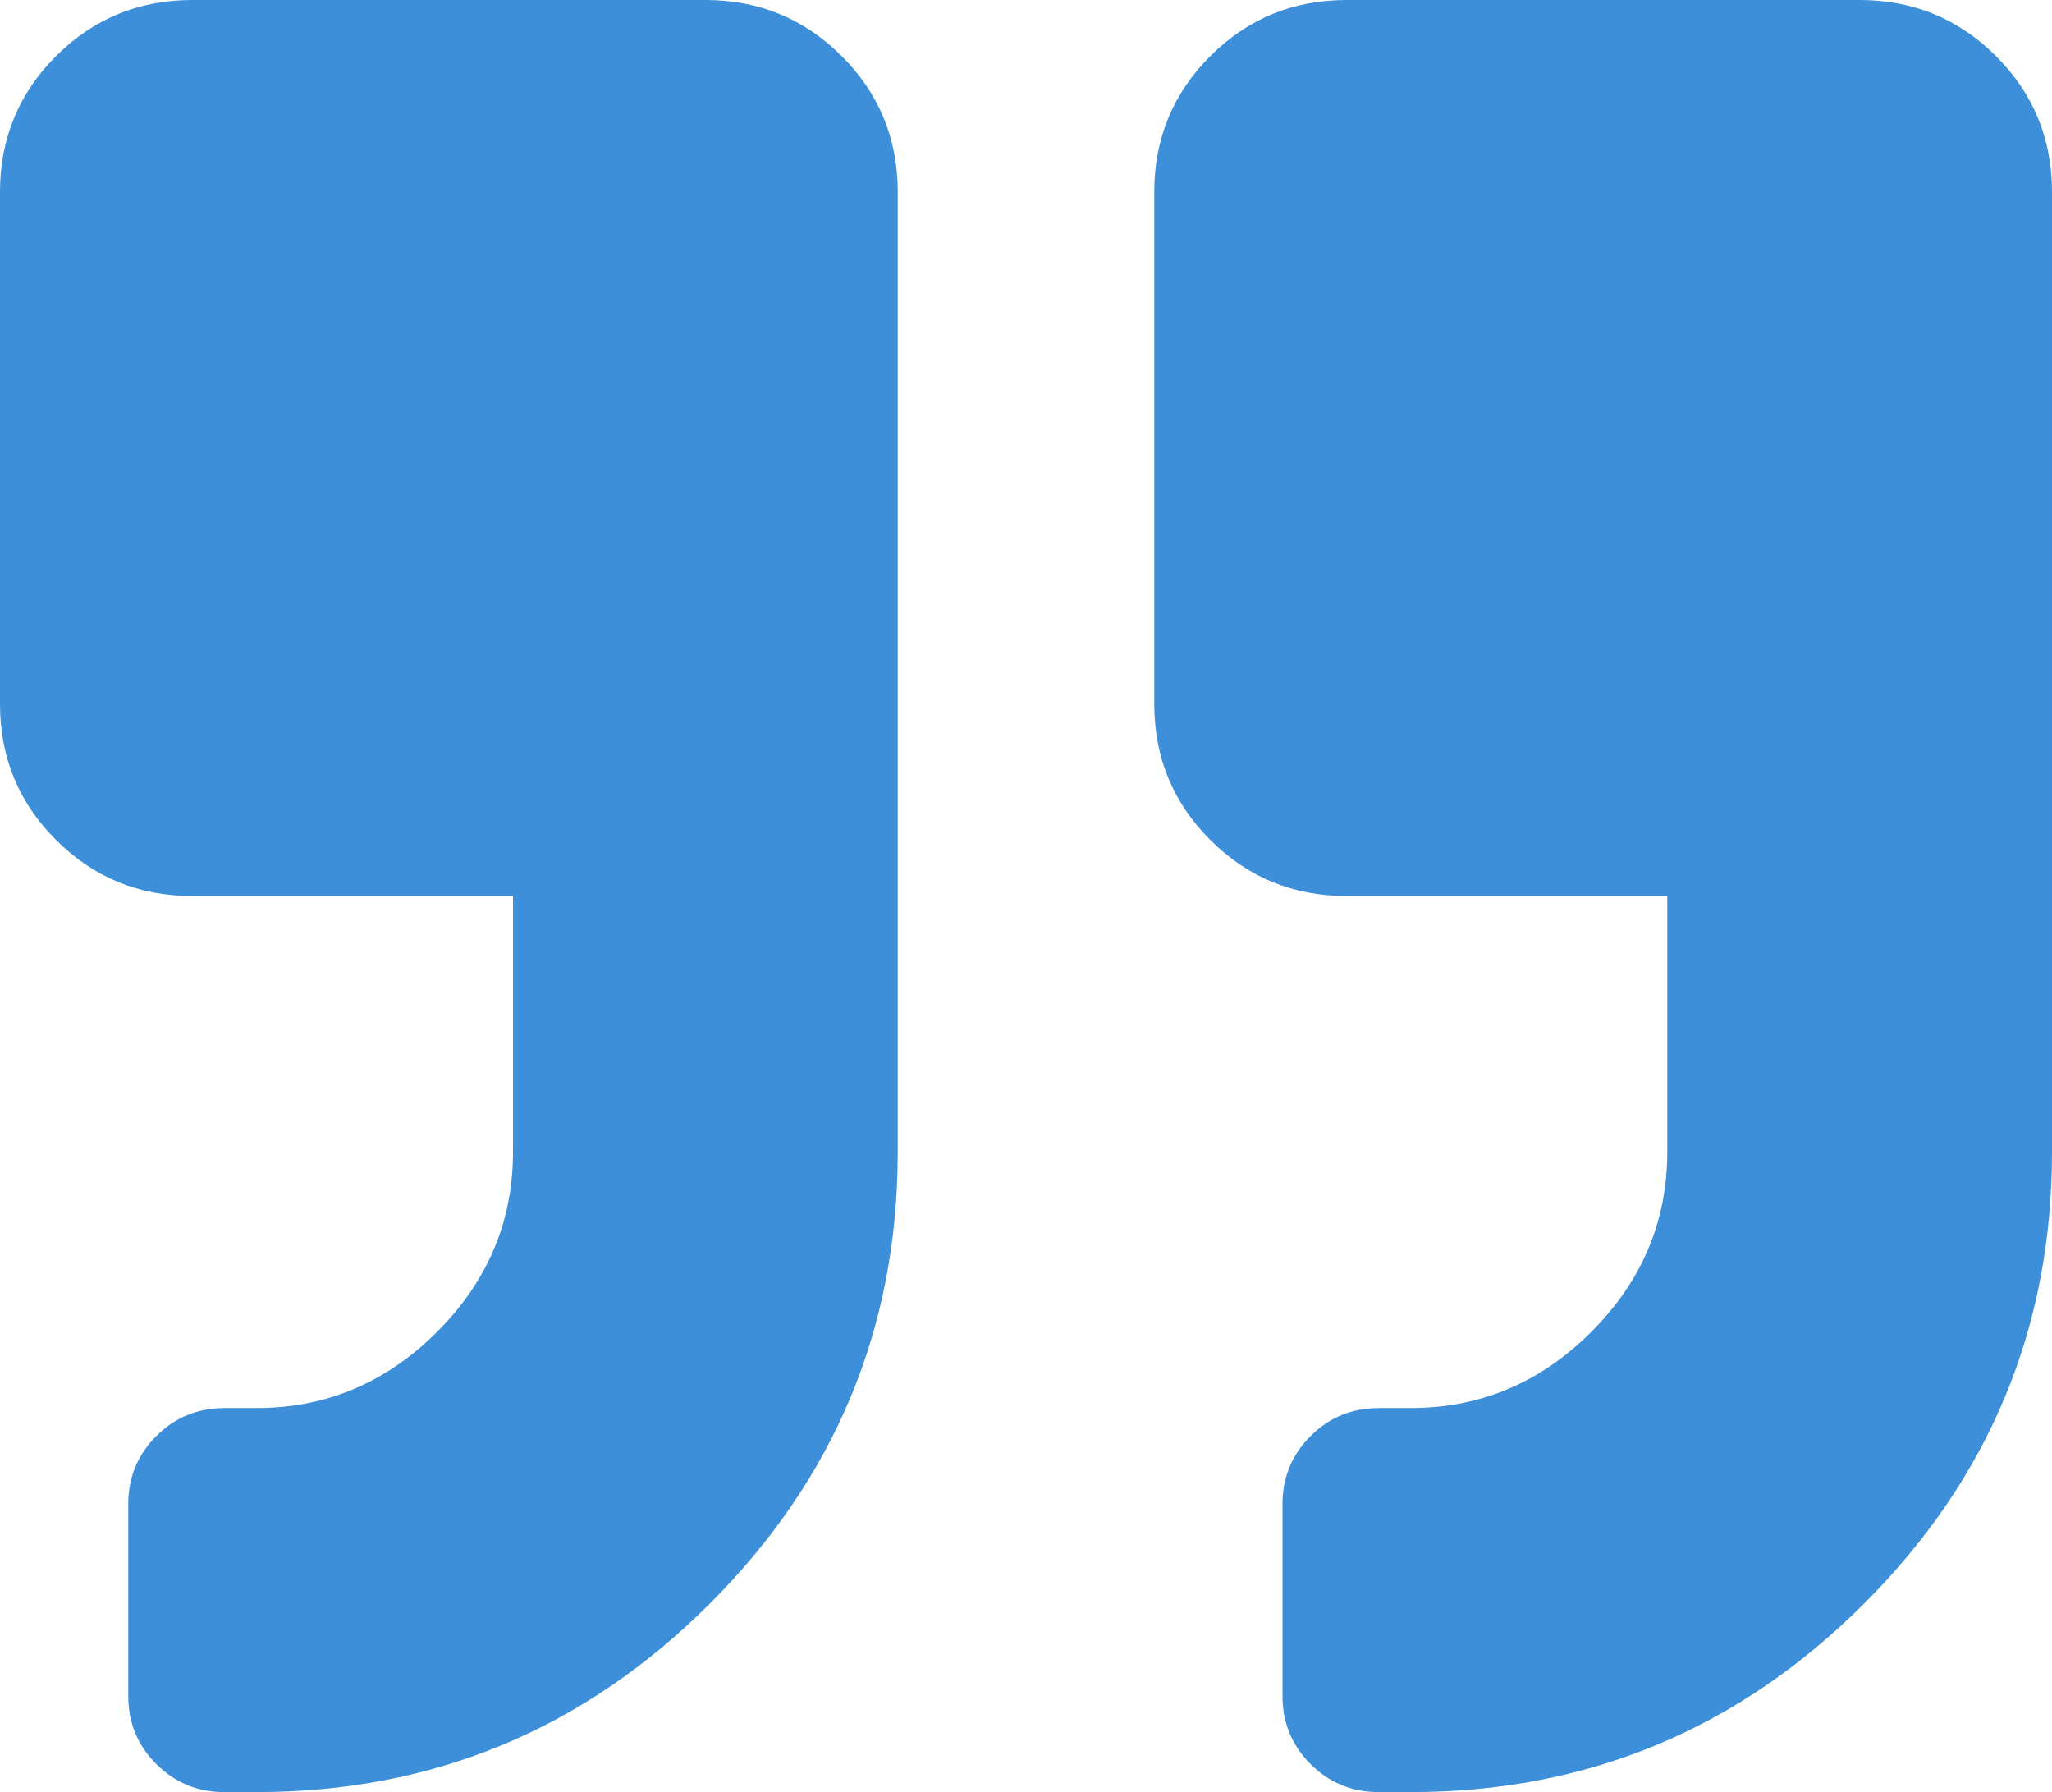 <?xml version="1.0" encoding="UTF-8"?> <svg xmlns="http://www.w3.org/2000/svg" width="71" height="62" viewBox="0 0 71 62" fill="none"> <path d="M64.344 0C66.193 0 67.764 0.646 69.059 1.938C70.353 3.229 71 4.798 71 6.643V39.857C71 45.946 68.828 51.159 64.482 55.495C60.137 59.832 54.914 62 48.812 62H47.703C46.779 62 45.993 61.677 45.346 61.031C44.699 60.385 44.375 59.601 44.375 58.679V52.036C44.375 51.113 44.699 50.329 45.346 49.683C45.993 49.037 46.779 48.714 47.703 48.714H48.812C51.216 48.714 53.296 47.838 55.053 46.085C56.809 44.332 57.688 42.256 57.688 39.857V31H46.594C44.745 31 43.173 30.354 41.879 29.062C40.585 27.771 39.938 26.202 39.938 24.357V6.643C39.938 4.798 40.585 3.229 41.879 1.938C43.173 0.646 44.745 0 46.594 0H64.344ZM24.406 0C26.255 0 27.827 0.646 29.121 1.938C30.415 3.229 31.062 4.798 31.062 6.643V39.857C31.062 45.946 28.89 51.159 24.545 55.495C20.2 59.832 14.977 62 8.875 62H7.766C6.841 62 6.055 61.677 5.408 61.031C4.761 60.385 4.438 59.601 4.438 58.679V52.036C4.438 51.113 4.761 50.329 5.408 49.683C6.055 49.037 6.841 48.714 7.766 48.714H8.875C11.279 48.714 13.359 47.838 15.115 46.085C16.872 44.332 17.75 42.256 17.75 39.857V31H6.656C4.807 31 3.236 30.354 1.941 29.062C0.647 27.771 0 26.202 0 24.357V6.643C0 4.798 0.647 3.229 1.941 1.938C3.236 0.646 4.807 0 6.656 0H24.406Z" fill="#3C8FD8"></path> </svg> 